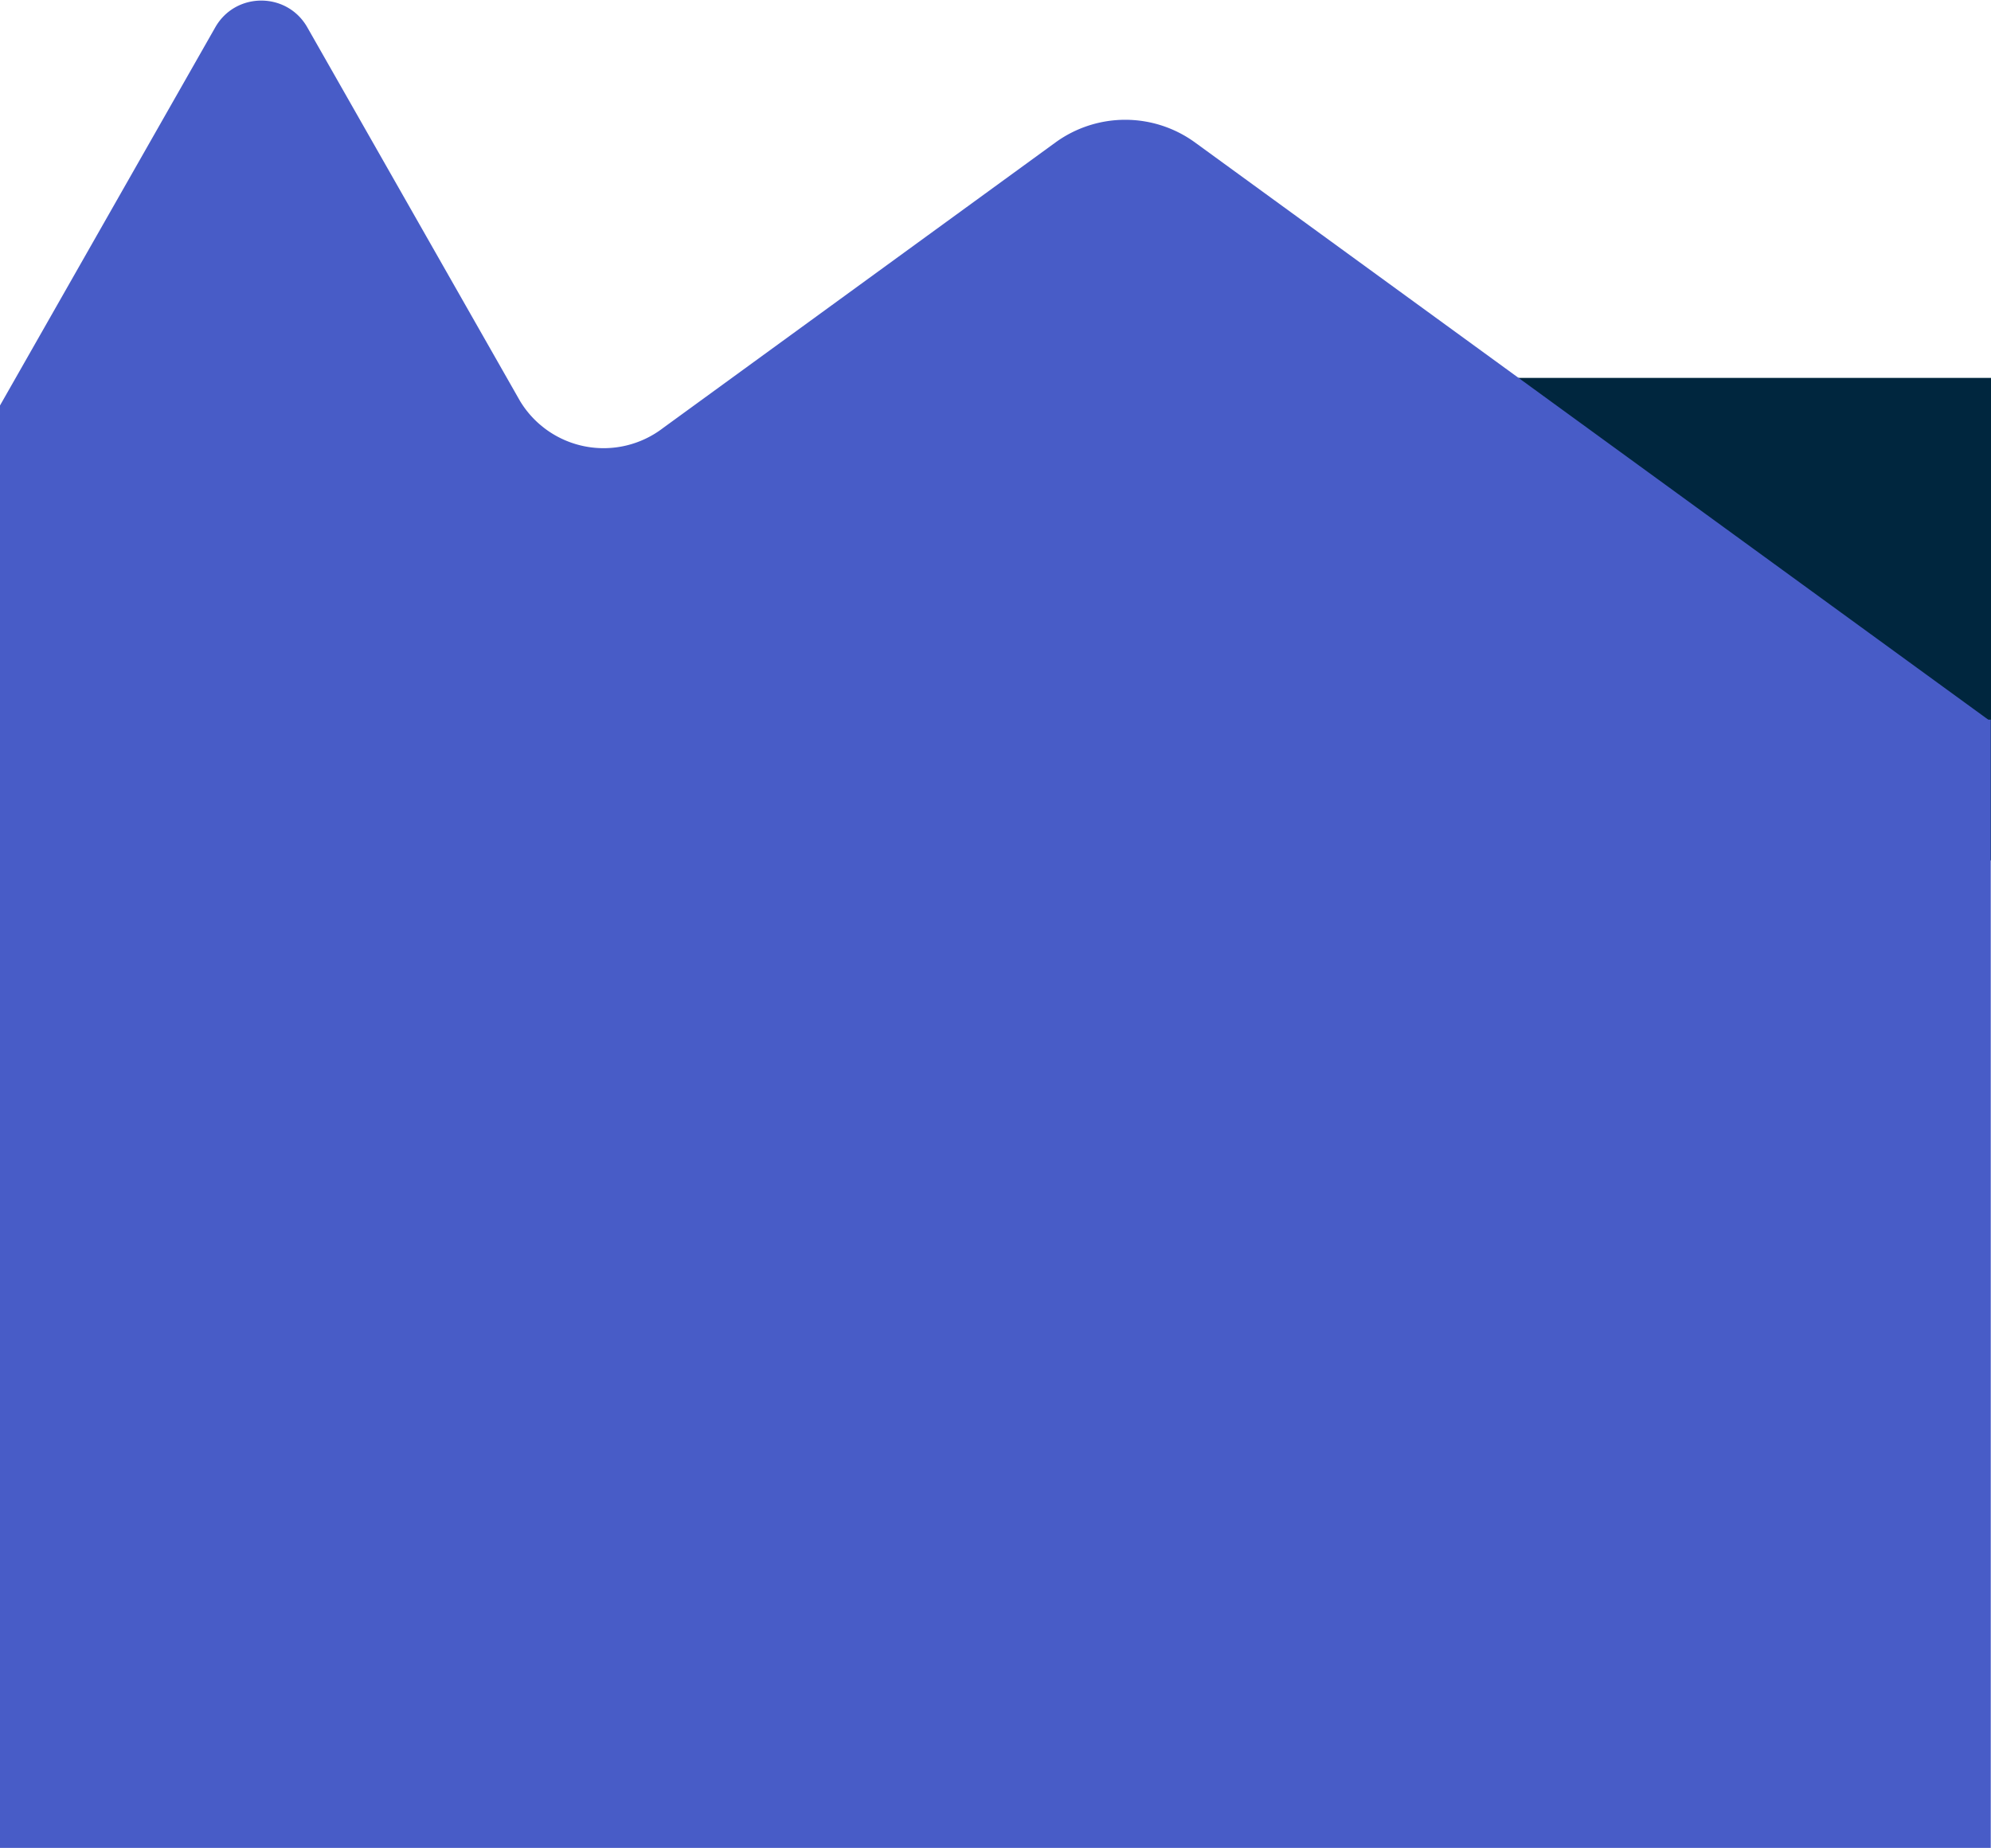 <svg xmlns="http://www.w3.org/2000/svg" width="1675" height="1555"><defs><clipPath id="prefix__a"><path data-name="Rectangle 54" transform="translate(-3579 1612)" fill="#fff" stroke="#707070" d="M0 0h1675v1555H0z"/></clipPath><clipPath id="prefix__b"><path data-name="Clip 2" d="M0 0h1825.838v606.476H0z" fill="none"/></clipPath></defs><g data-name="Group 236"><path data-name="Rectangle 55" fill="#00263e" d="M1236 318h439v406h-439z"/><g data-name="Mask Group 8" clip-path="url(#prefix__a)" transform="translate(3579 -1612)"><g data-name="Group 235"><g data-name="Apex movement Copy 5"><g data-name="Group 3"><path data-name="Clip 2" d="M-3730.262 1612.484h1825.838v606.476h-1825.838z" fill="none"/><g data-name="Group 3" clip-path="url(#prefix__b)" transform="translate(-3730.262 1612.484)"><path data-name="Fill 1" d="M1156.644 119.424a99.807 99.807 0 00-117.466 0L709.4 359.444c-.194.15-.4.3-.6.45a82.137 82.137 0 01-120.1-23.041L409.786 22.507c-17.08-30.007-60.335-30.007-77.416 0L0 606.477h1825.838z" fill="#485cc7"/></g></g></g><path data-name="Rectangle 53" fill="#485cc7" d="M-3730 2217.587h1825.798v949.431H-3730z"/></g></g></g></svg>
